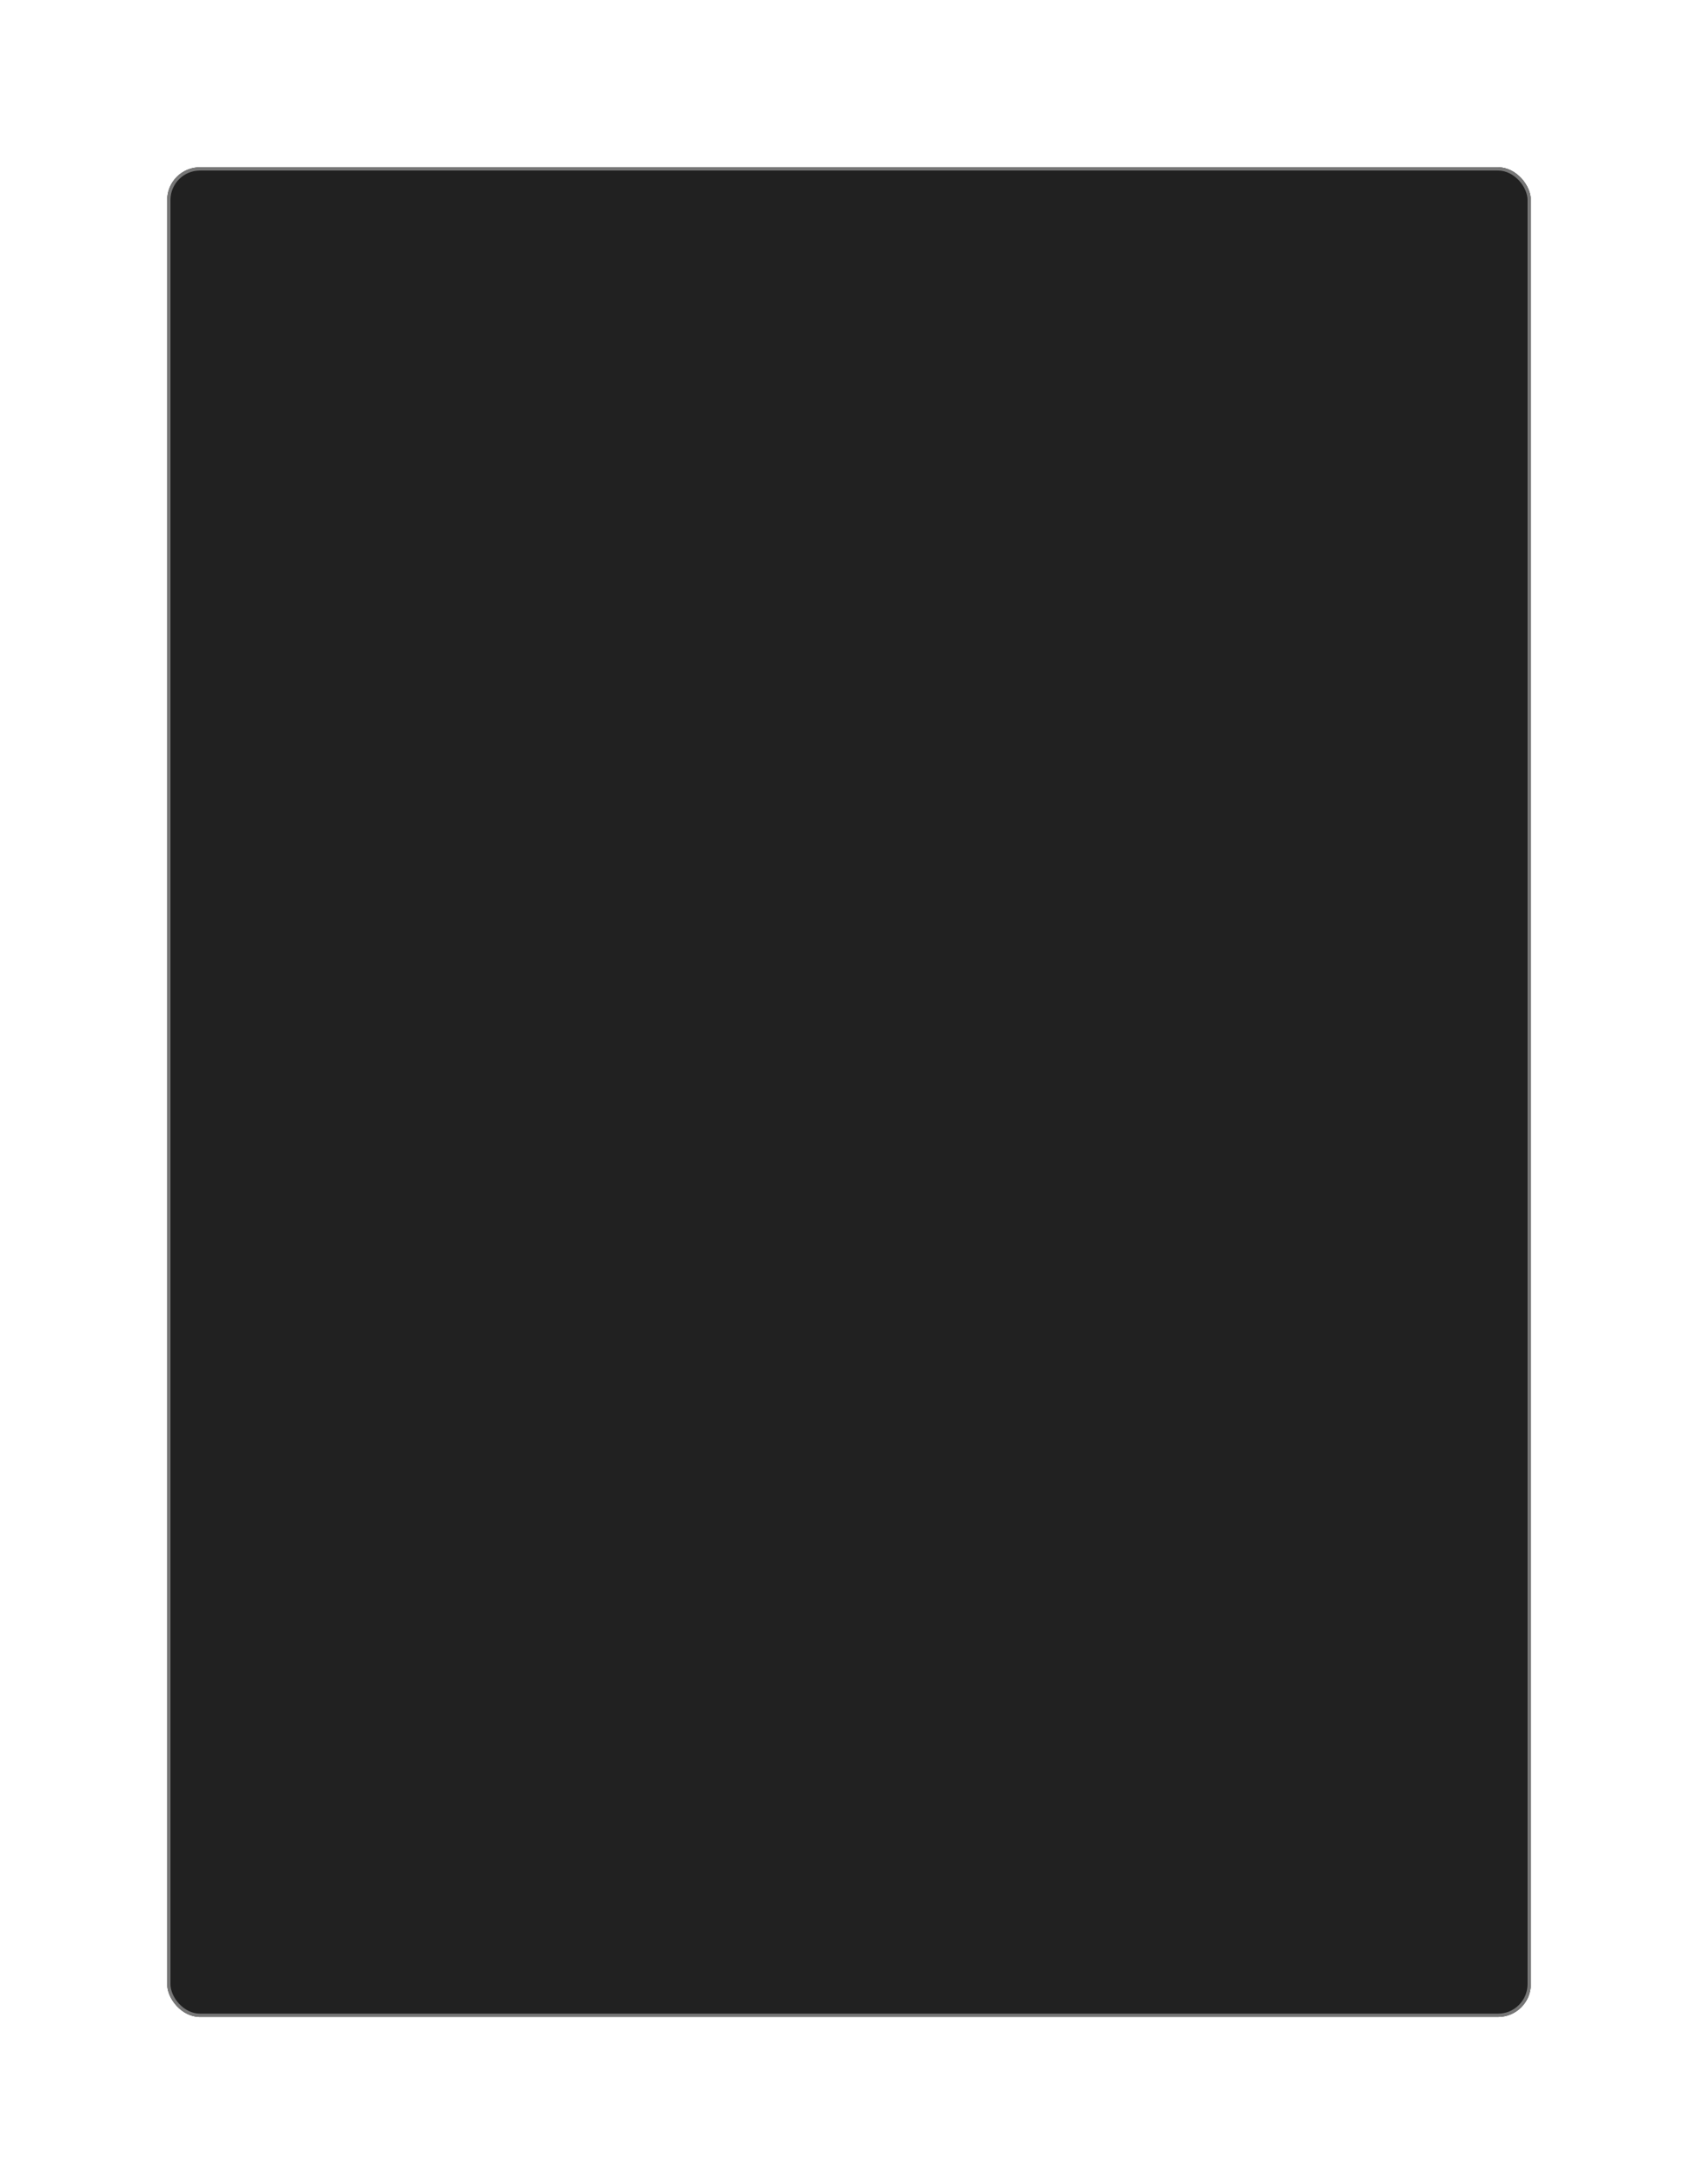 <?xml version="1.0" encoding="UTF-8"?> <svg xmlns="http://www.w3.org/2000/svg" width="518" height="666" viewBox="0 0 518 666" fill="none"><g filter="url(#filter0_d_1386_282)"><rect x="51" y="47" width="416" height="564" rx="10" fill="#212121"></rect><rect x="51.5" y="47.5" width="415" height="563" rx="9.5" stroke="#777777"></rect></g><defs><filter id="filter0_d_1386_282" x="0.3" y="0.3" width="517.4" height="665.4" filterUnits="userSpaceOnUse" color-interpolation-filters="sRGB"><feFlood flood-opacity="0" result="BackgroundImageFix"></feFlood><feColorMatrix in="SourceAlpha" type="matrix" values="0 0 0 0 0 0 0 0 0 0 0 0 0 0 0 0 0 0 127 0" result="hardAlpha"></feColorMatrix><feOffset dy="4"></feOffset><feGaussianBlur stdDeviation="25.35"></feGaussianBlur><feComposite in2="hardAlpha" operator="out"></feComposite><feColorMatrix type="matrix" values="0 0 0 0 1 0 0 0 0 0.42 0 0 0 0 0.09 0 0 0 0.4 0"></feColorMatrix><feBlend mode="normal" in2="BackgroundImageFix" result="effect1_dropShadow_1386_282"></feBlend><feBlend mode="normal" in="SourceGraphic" in2="effect1_dropShadow_1386_282" result="shape"></feBlend></filter></defs></svg> 